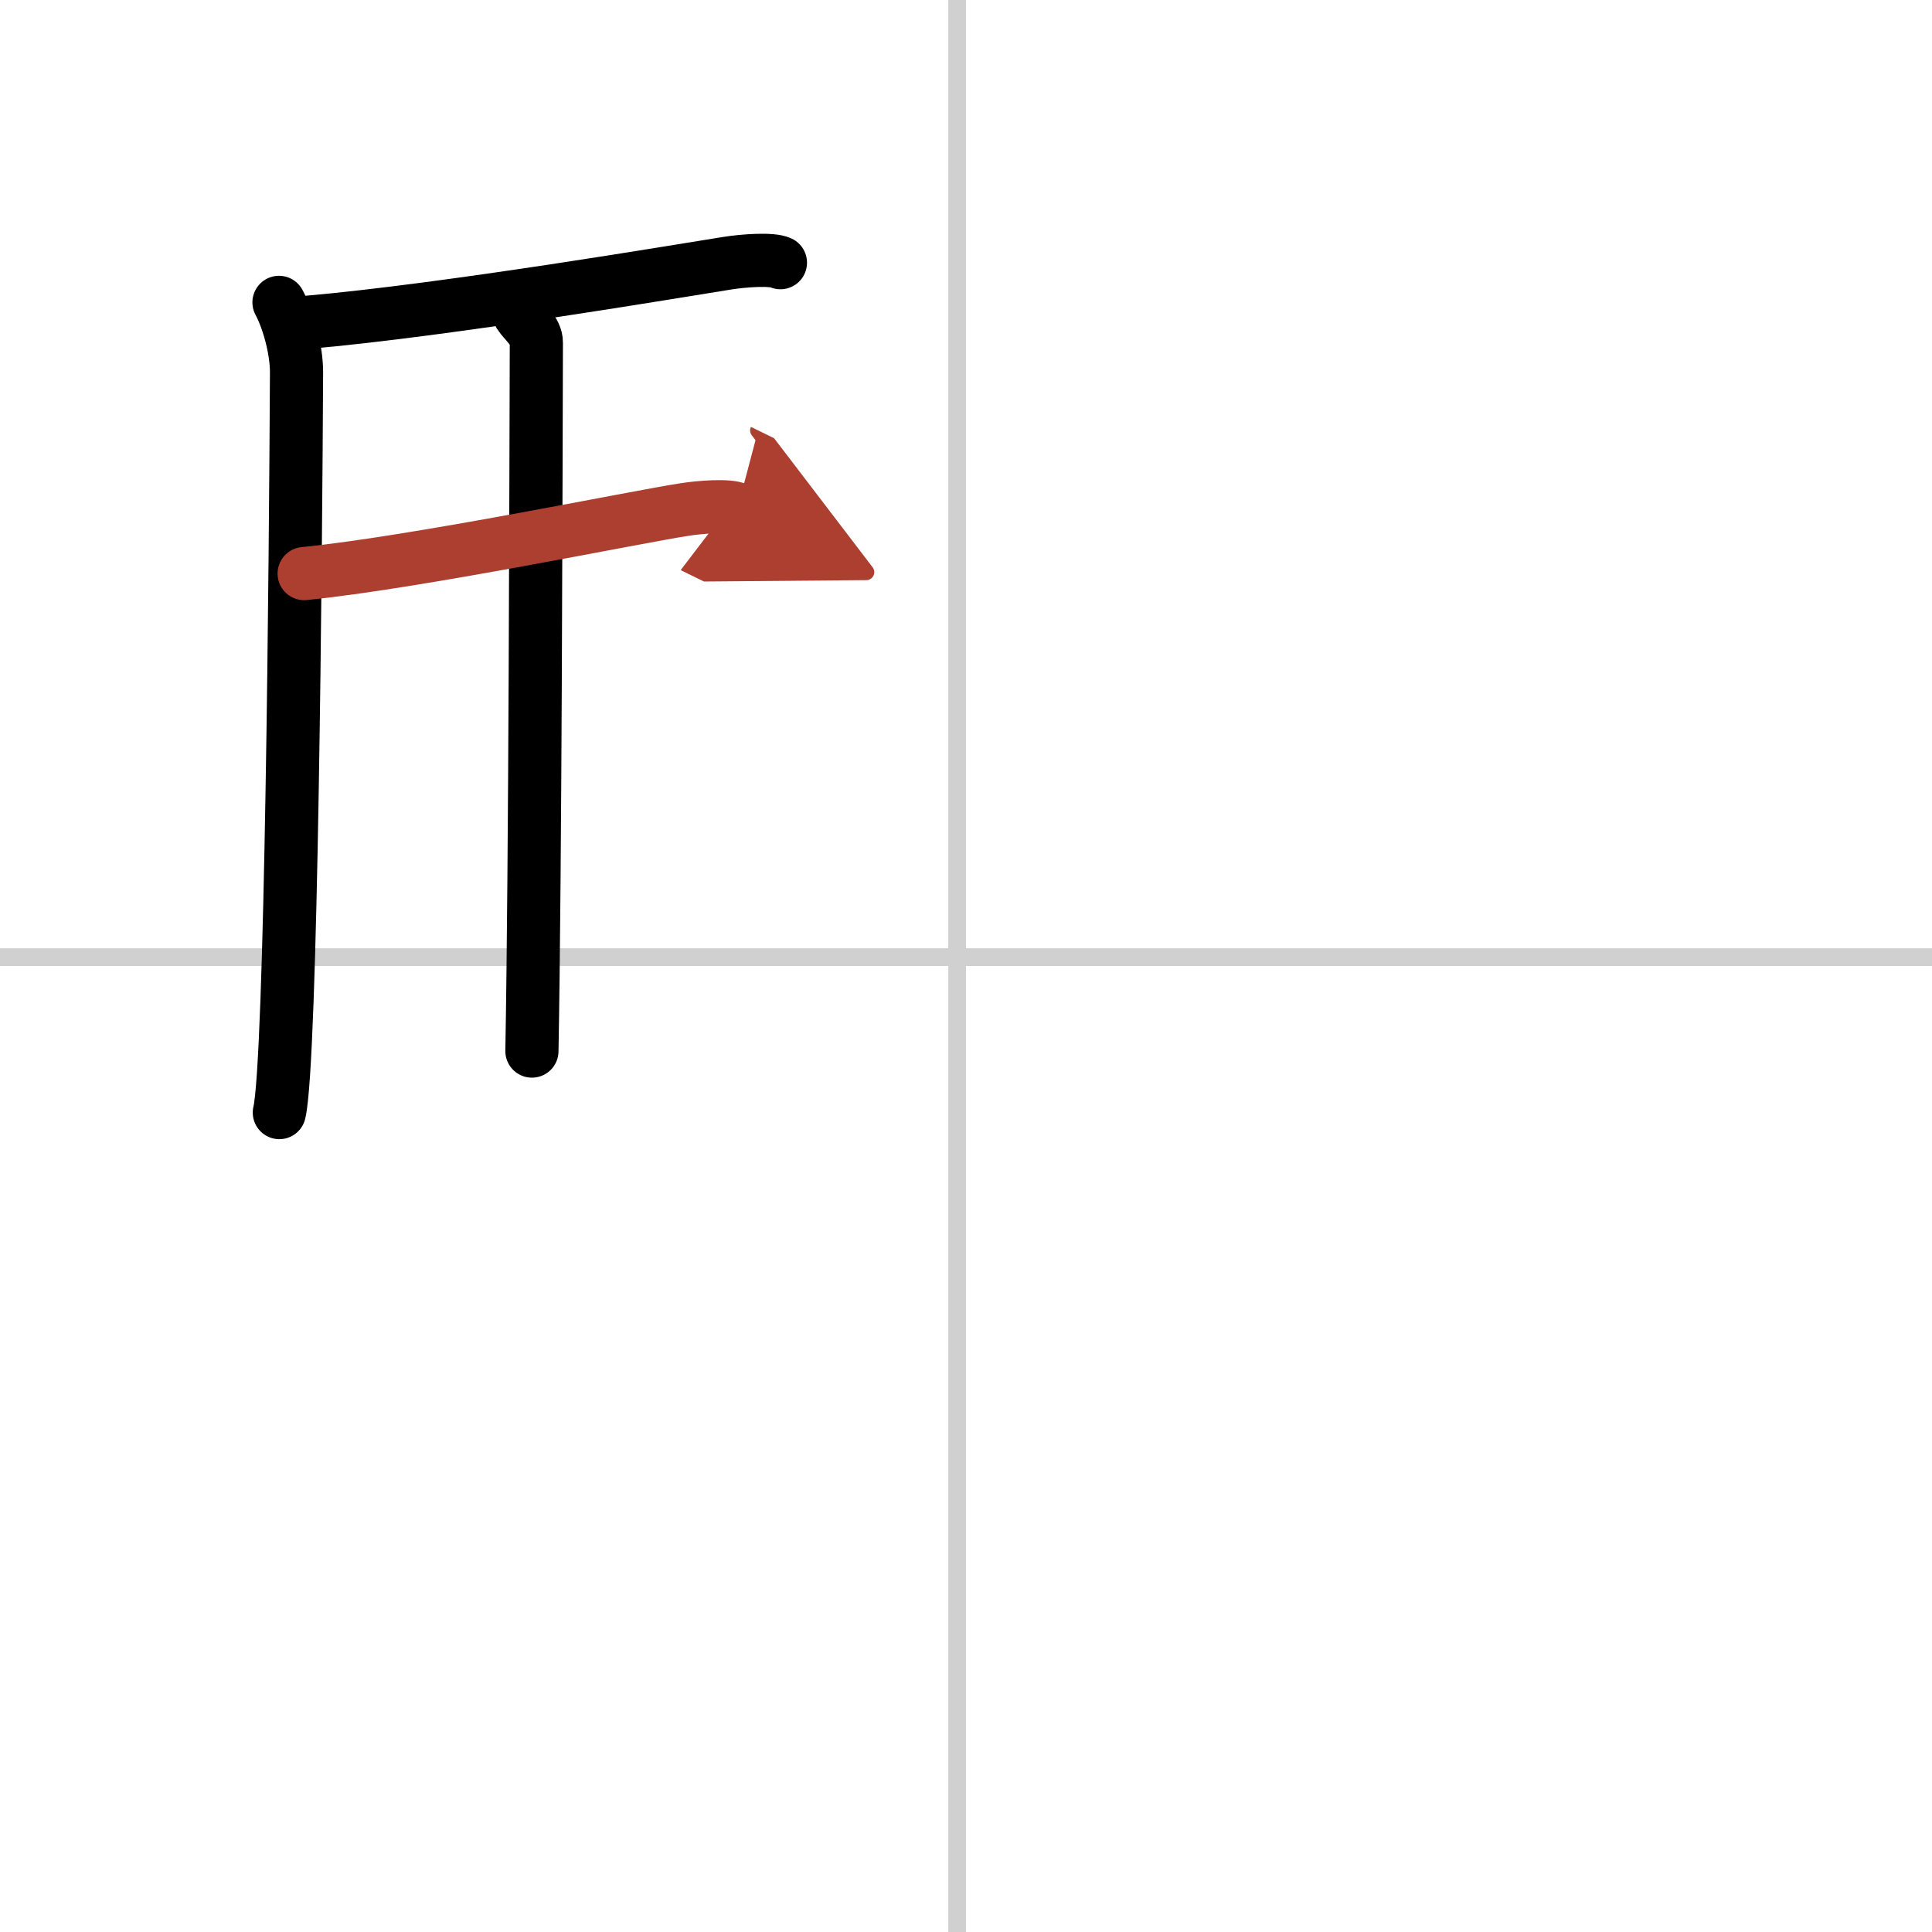 <svg width="400" height="400" viewBox="0 0 109 109" xmlns="http://www.w3.org/2000/svg"><defs><marker id="a" markerWidth="4" orient="auto" refX="1" refY="5" viewBox="0 0 10 10"><polyline points="0 0 10 5 0 10 1 5" fill="#ad3f31" stroke="#ad3f31"/></marker></defs><g fill="none" stroke="#000" stroke-linecap="round" stroke-linejoin="round" stroke-width="3"><rect width="100%" height="100%" fill="#fff" stroke="#fff"/><line x1="54" x2="54" y2="109" stroke="#d0d0d0" stroke-width="1"/><line x2="109" y1="54" y2="54" stroke="#d0d0d0" stroke-width="1"/><path d="m15.74 17.06c0.51 0.94 0.99 2.63 0.99 3.94-0.05 10.27-0.29 38.94-0.97 41.77"/><path d="m17.27 18.19c7.98-0.69 21.4-2.97 23.76-3.34 0.94-0.15 2.53-0.26 3-0.03"/><path d="m29.31 17.75c0.25 0.4 0.96 0.93 0.95 1.58-0.02 6.55-0.06 29.67-0.25 39.97"/><path d="m17.16 32.36c6.26-0.62 18.75-3.2 21.44-3.61 0.94-0.15 2.53-0.26 3-0.03" marker-end="url(#a)" stroke="#ad3f31"/></g></svg>
